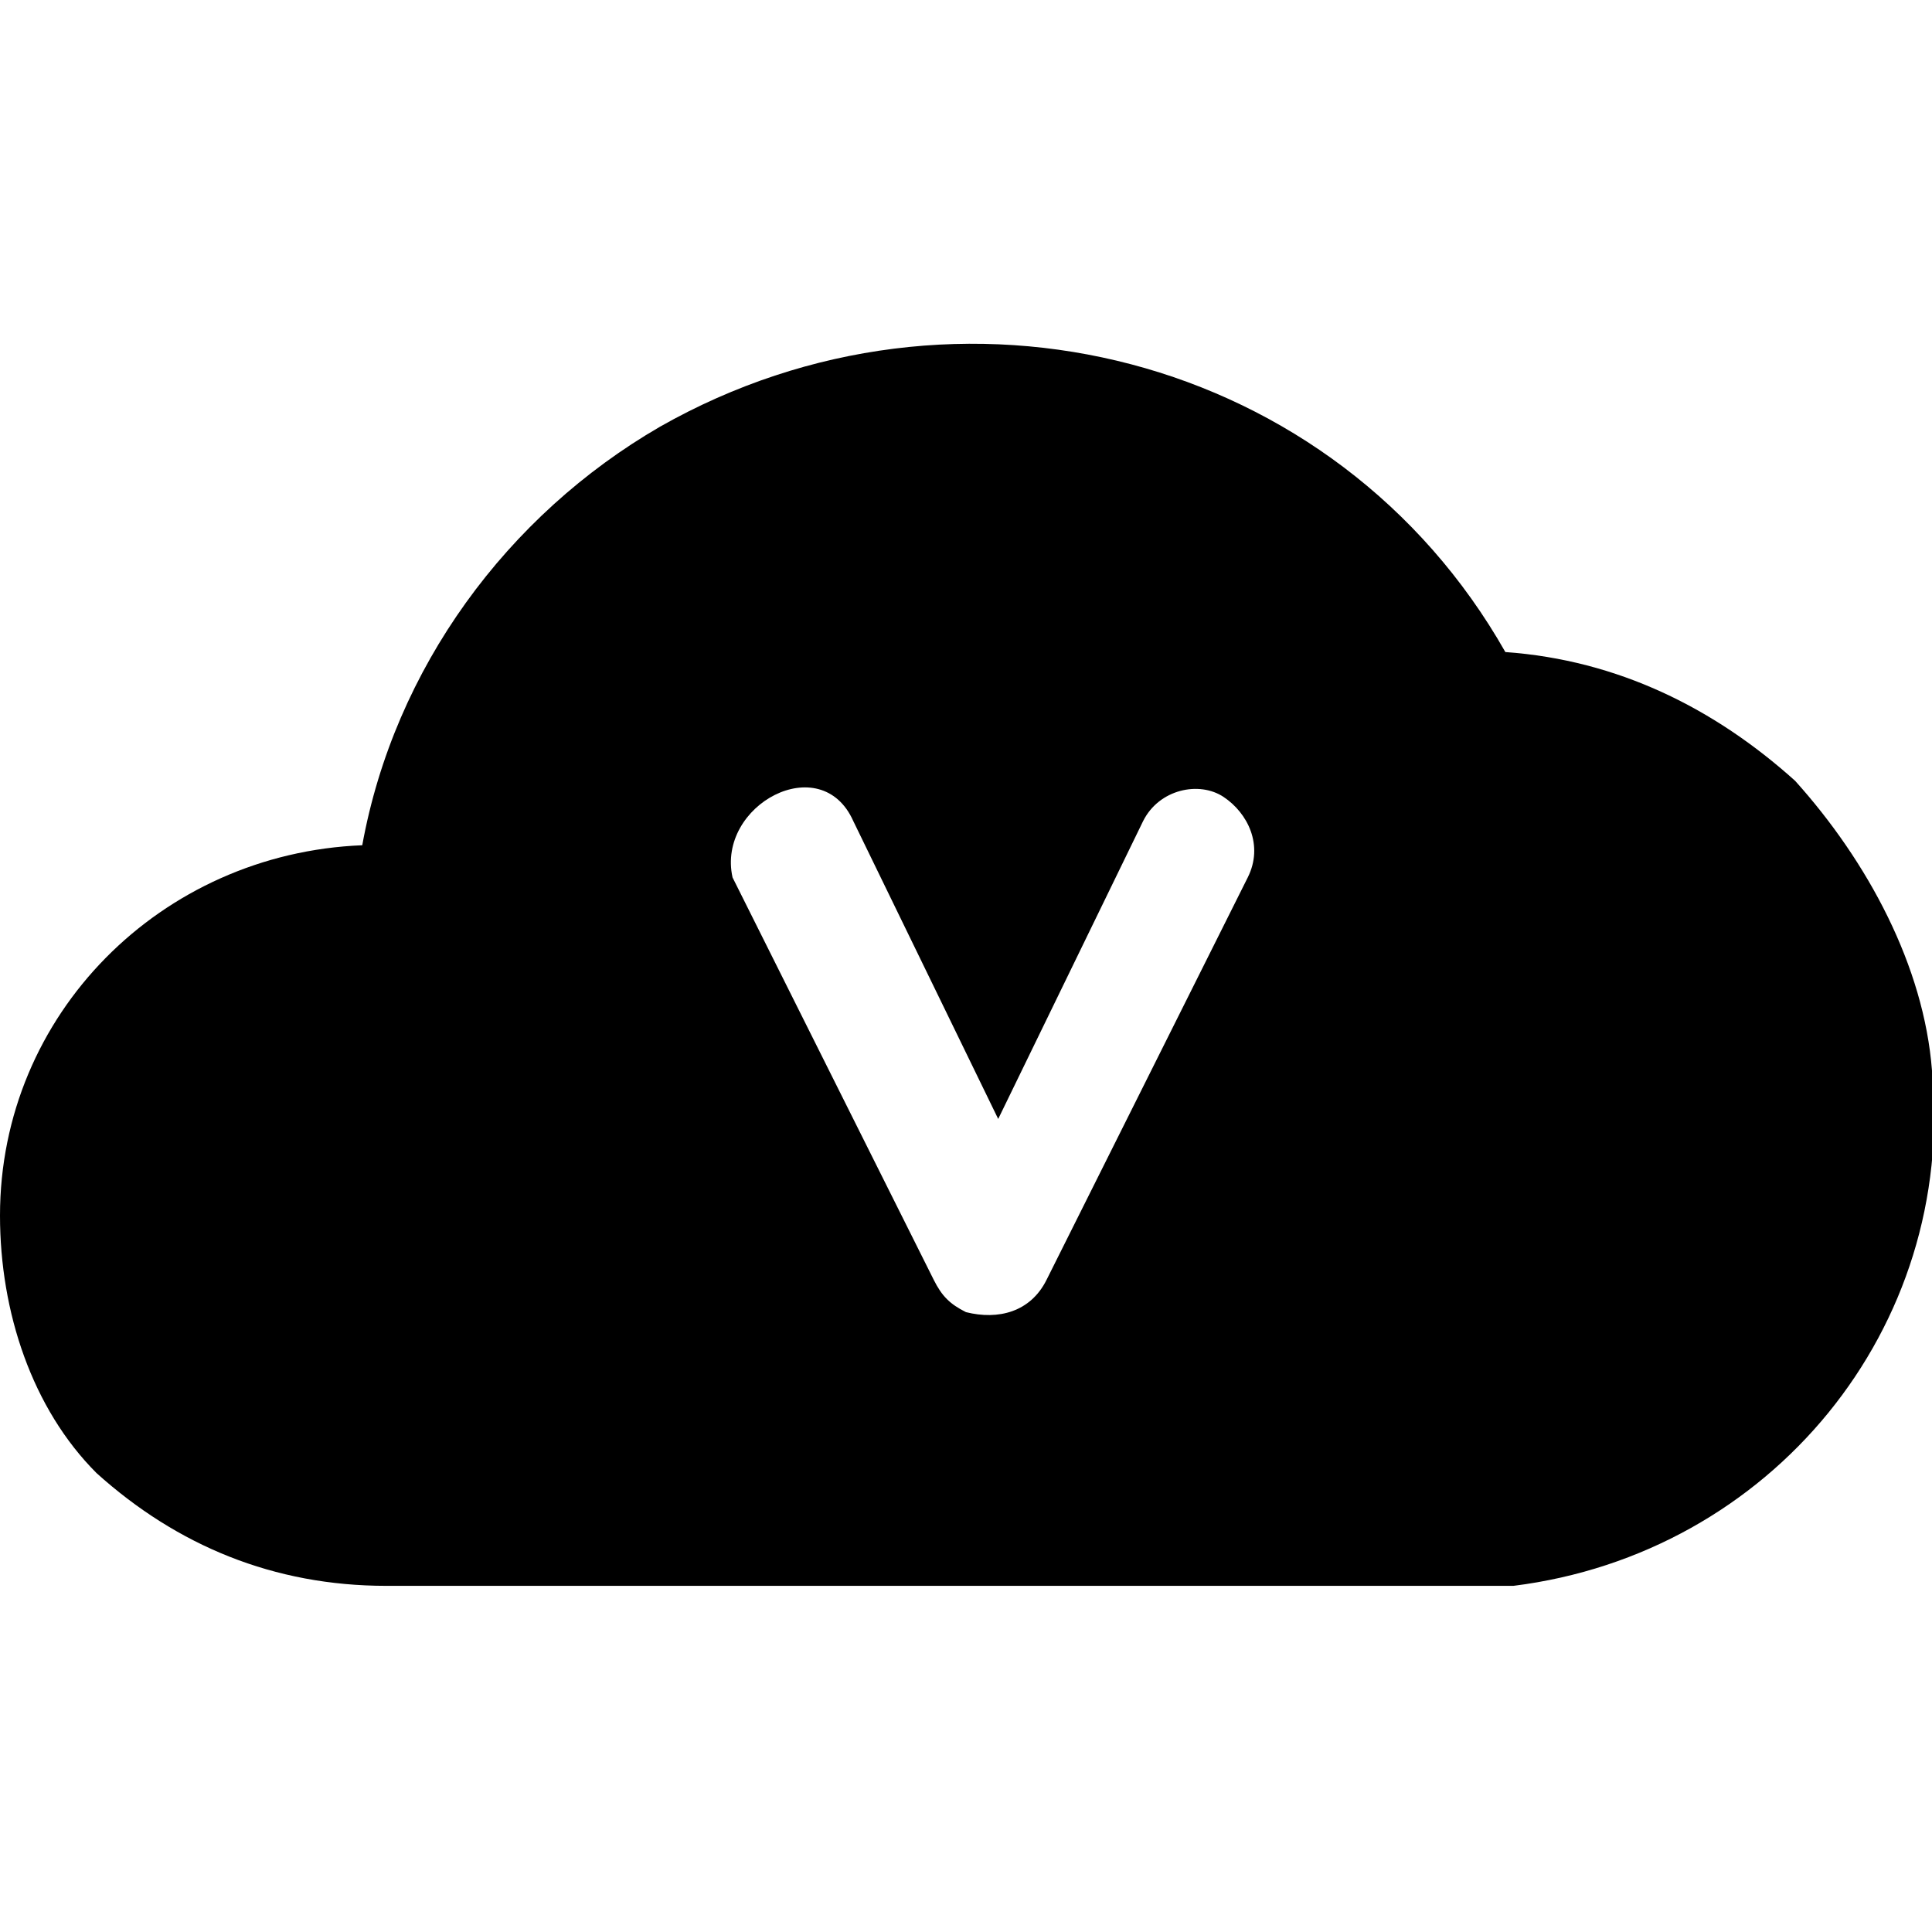 <svg version="1.1" id="Layer_1" xmlns="http://www.w3.org/2000/svg" xmlns:xlink="http://www.w3.org/1999/xlink" x="0" y="0" viewBox="0 0 24 24" xml:space="preserve" enable-background="new 0 0 24 24"><g><path d="M24 13.3c-0.1 -1.3 -0.8 -2.6 -1.7 -3.6 -1 -0.9 -2.2 -1.5 -3.6 -1.6 -2.1 -3.7 -6.8 -4.9 -10.5 -2.8 -1.9 1.1 -3.3 3 -3.7 5.2C2 10.6 0 12.6 0 15.1c0 1.2 0.4 2.4 1.2 3.2 1 0.9 2.2 1.4 3.6 1.4h14c3.2 -0.4 5.5 -3.2 5.2 -6.4zm-13.4 -3.1 1.8 3.7 1.8 -3.7c0.2 -0.4 0.7 -0.5 1 -0.3 0.3 0.2 0.5 0.6 0.3 1l-2.5 5c-0.2 0.4 -0.6 0.5 -1 0.4 -0.2 -0.1 -0.3 -0.2 -0.4 -0.4l-2.5 -5c-0.2 -0.9 1.1 -1.6 1.5 -0.7z" fill="#000000" stroke-width="1"></path></g></svg>